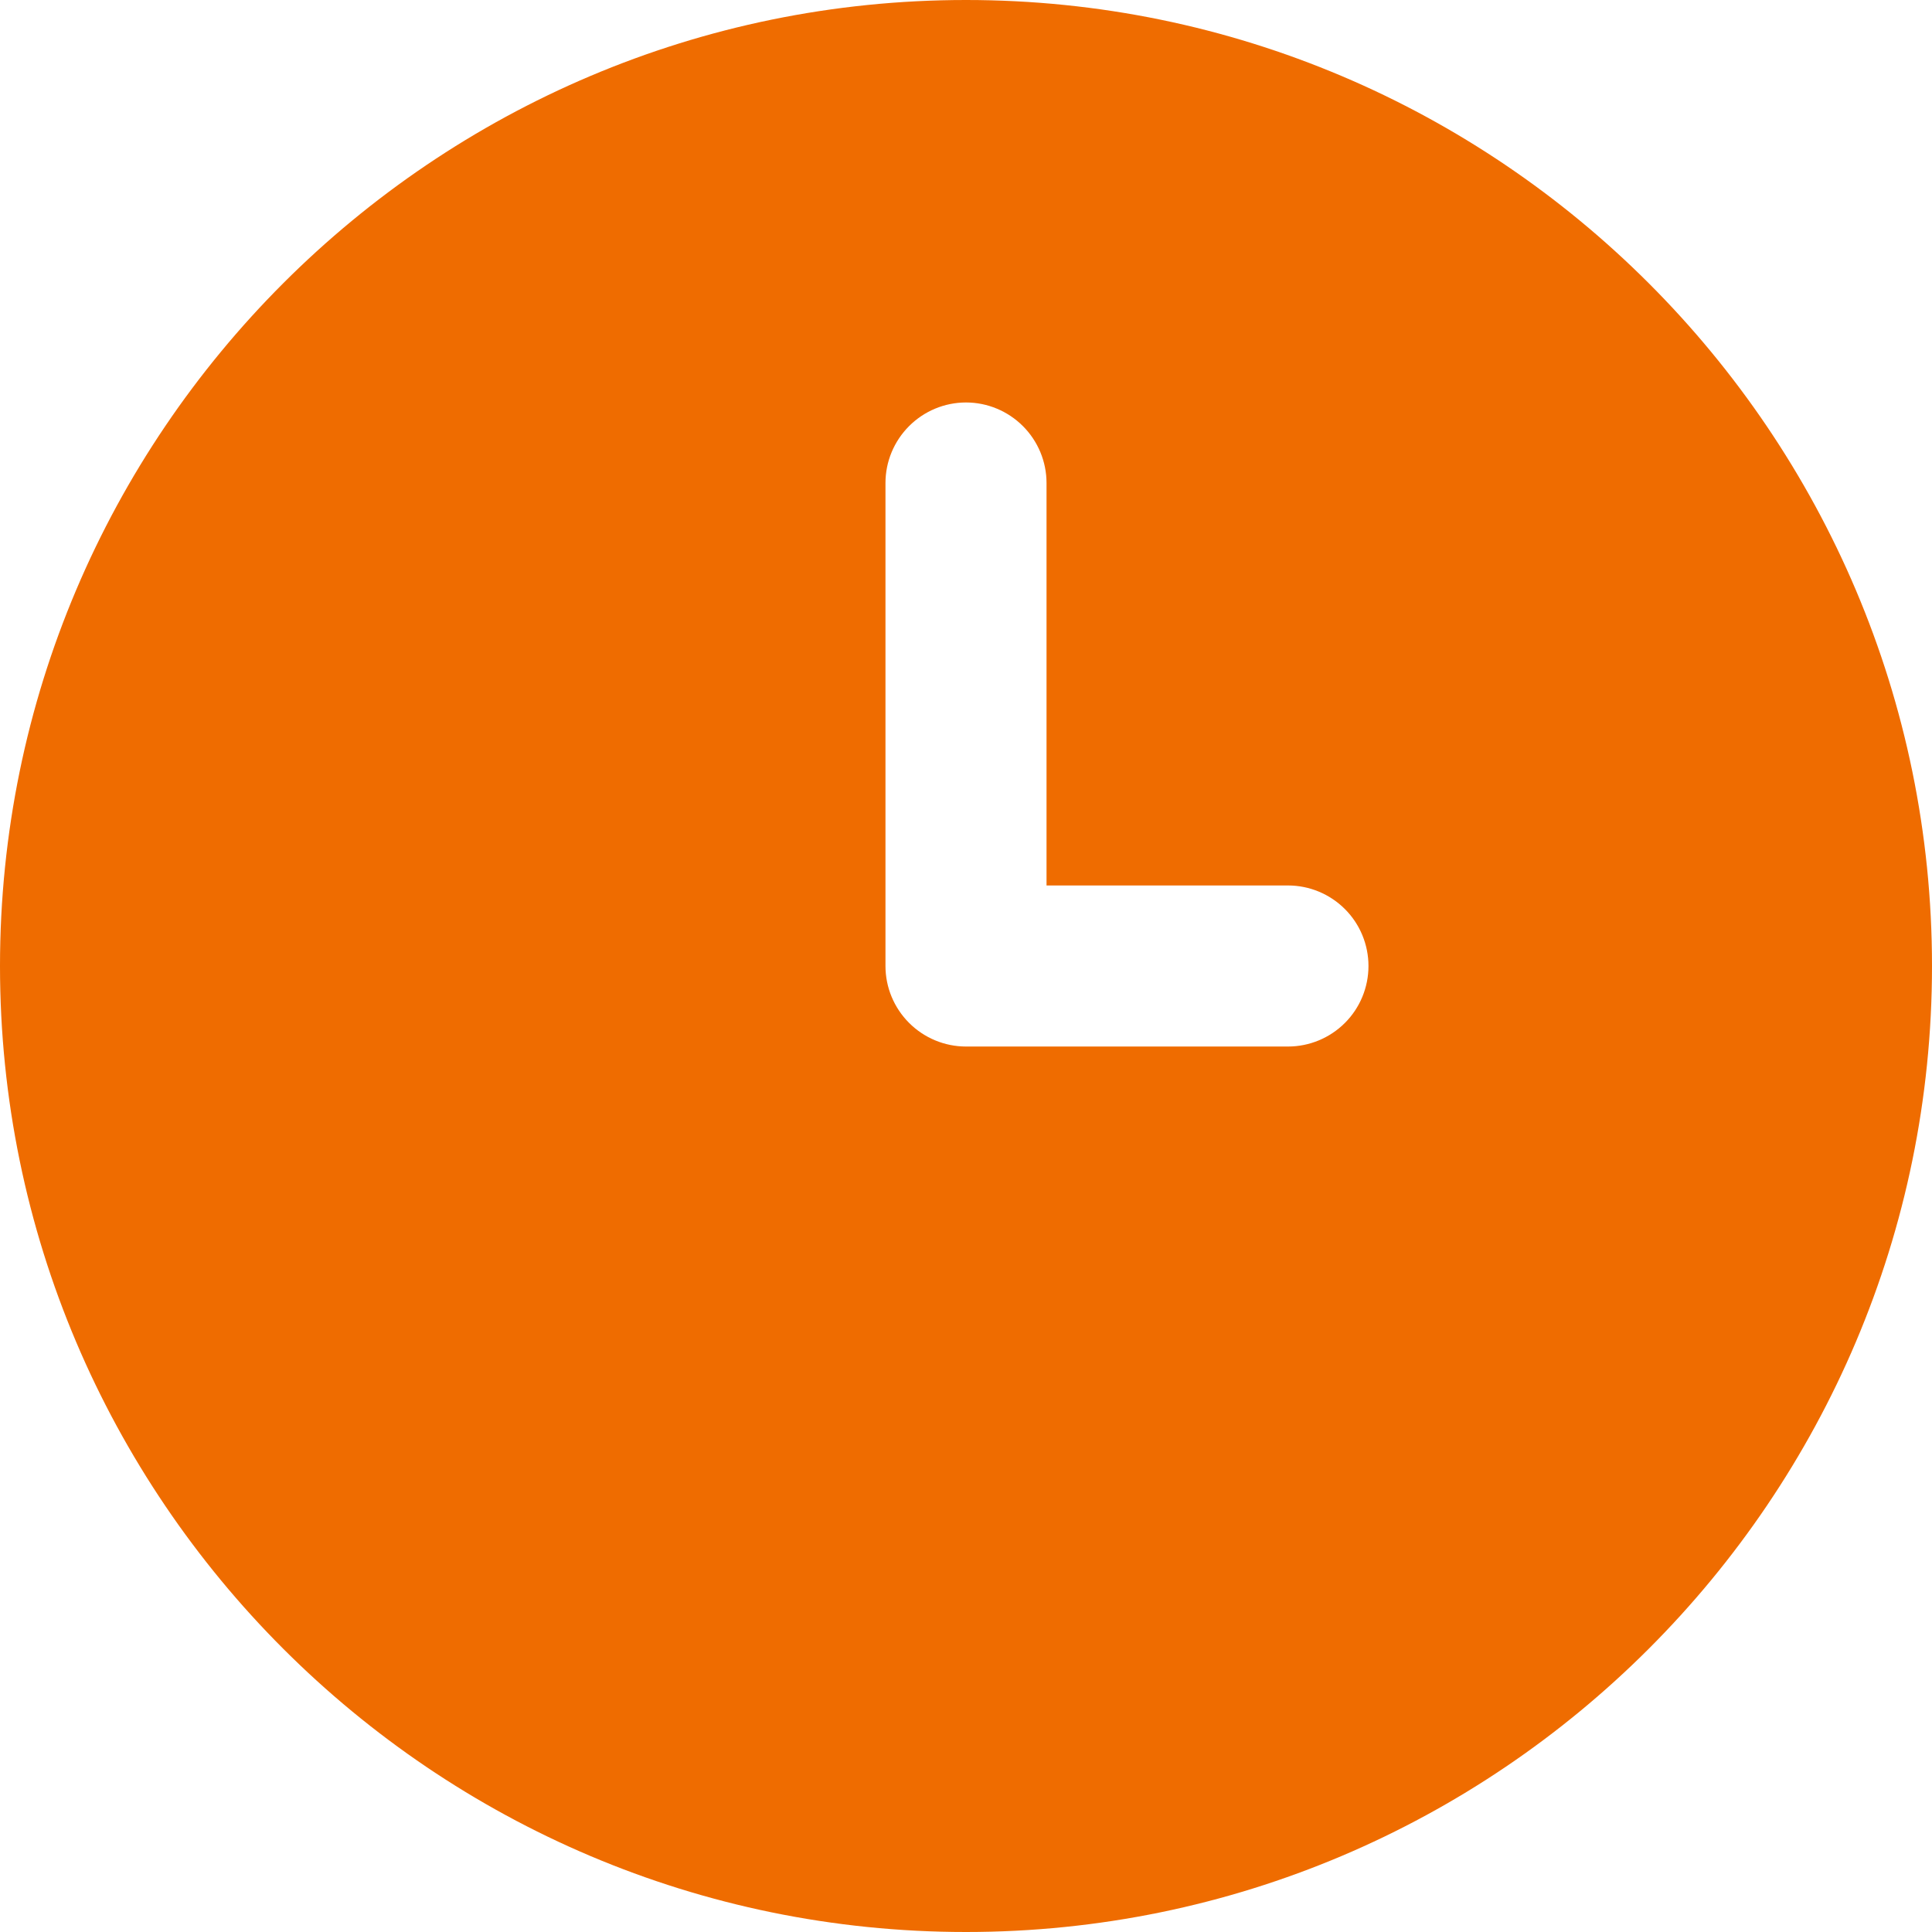 <svg width="22" height="22" viewBox="0 0 22 22" fill="none" xmlns="http://www.w3.org/2000/svg">
<g clip-path="url(#clip0_586_3372)">
<path d="M11 0C4.934 0 0 4.934 0 11C0 17.066 4.934 22 11 22C17.066 22 22 17.066 22 11C22 4.934 17.066 0 11 0ZM14.667 11.917H11C10.757 11.917 10.524 11.82 10.352 11.648C10.18 11.476 10.083 11.243 10.083 11V5.5C10.083 5.257 10.18 5.024 10.352 4.852C10.524 4.68 10.757 4.583 11 4.583C11.243 4.583 11.476 4.68 11.648 4.852C11.82 5.024 11.917 5.257 11.917 5.5V10.083H14.667C14.91 10.083 15.143 10.18 15.315 10.352C15.487 10.524 15.583 10.757 15.583 11C15.583 11.243 15.487 11.476 15.315 11.648C15.143 11.82 14.91 11.917 14.667 11.917Z" fill="#EF6C00"/>
</g>
<defs>
<clipPath id="clip0_586_3372">
<rect width="22" height="22" fill="white"/>
</clipPath>
</defs>
</svg>
